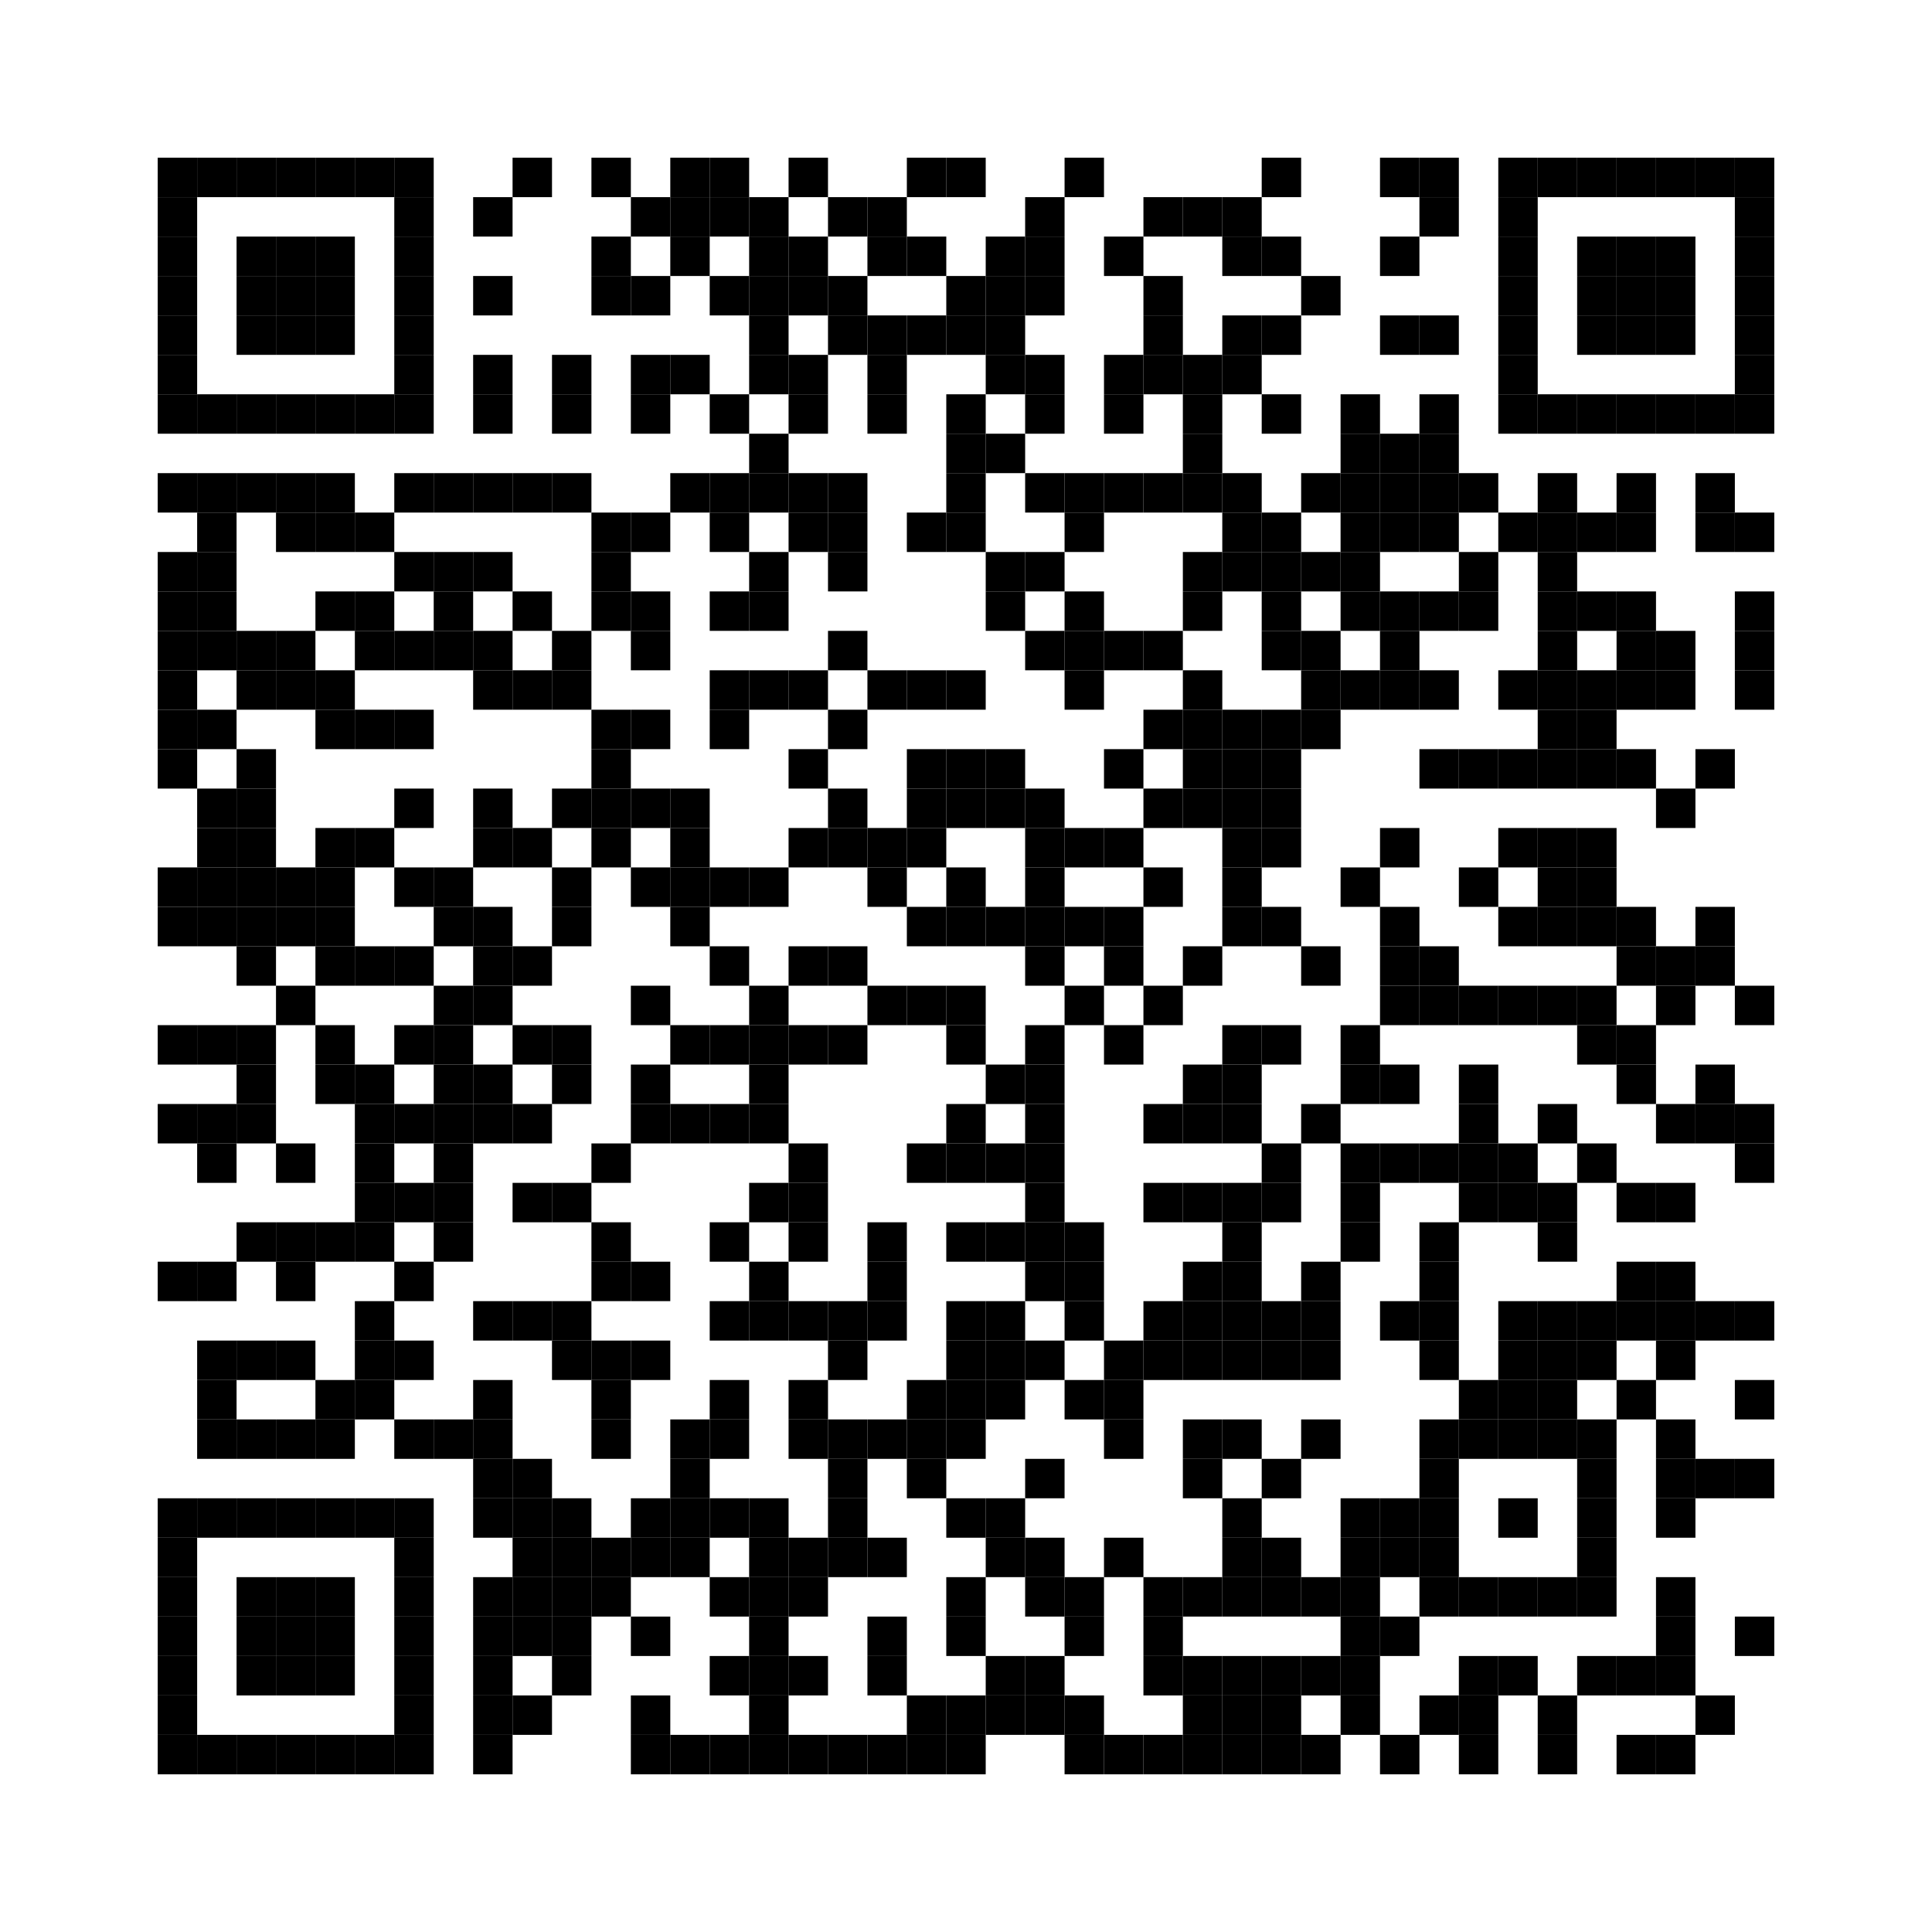 <svg xmlns="http://www.w3.org/2000/svg" xmlns:xlink="http://www.w3.org/1999/xlink" xmlns:ev="http://www.w3.org/2001/xml-events" width="392" height="392" viewBox="0 0 392 392">
    <rect x="0" y="0" width="392" height="392" fill="#ffffff"/>
    <defs>
        <rect id="p" width="8" height="8"/>
    </defs>
    <g fill="#000000">
        <use xlink:href="#p" x="32" y="32"/>
        <use xlink:href="#p" x="32" y="40"/>
        <use xlink:href="#p" x="32" y="48"/>
        <use xlink:href="#p" x="32" y="56"/>
        <use xlink:href="#p" x="32" y="64"/>
        <use xlink:href="#p" x="32" y="72"/>
        <use xlink:href="#p" x="32" y="80"/>
        <use xlink:href="#p" x="32" y="96"/>
        <use xlink:href="#p" x="32" y="112"/>
        <use xlink:href="#p" x="32" y="120"/>
        <use xlink:href="#p" x="32" y="128"/>
        <use xlink:href="#p" x="32" y="136"/>
        <use xlink:href="#p" x="32" y="144"/>
        <use xlink:href="#p" x="32" y="152"/>
        <use xlink:href="#p" x="32" y="176"/>
        <use xlink:href="#p" x="32" y="184"/>
        <use xlink:href="#p" x="32" y="208"/>
        <use xlink:href="#p" x="32" y="224"/>
        <use xlink:href="#p" x="32" y="256"/>
        <use xlink:href="#p" x="32" y="304"/>
        <use xlink:href="#p" x="32" y="312"/>
        <use xlink:href="#p" x="32" y="320"/>
        <use xlink:href="#p" x="32" y="328"/>
        <use xlink:href="#p" x="32" y="336"/>
        <use xlink:href="#p" x="32" y="344"/>
        <use xlink:href="#p" x="32" y="352"/>
        <use xlink:href="#p" x="40" y="32"/>
        <use xlink:href="#p" x="40" y="80"/>
        <use xlink:href="#p" x="40" y="96"/>
        <use xlink:href="#p" x="40" y="104"/>
        <use xlink:href="#p" x="40" y="112"/>
        <use xlink:href="#p" x="40" y="120"/>
        <use xlink:href="#p" x="40" y="128"/>
        <use xlink:href="#p" x="40" y="144"/>
        <use xlink:href="#p" x="40" y="160"/>
        <use xlink:href="#p" x="40" y="168"/>
        <use xlink:href="#p" x="40" y="176"/>
        <use xlink:href="#p" x="40" y="184"/>
        <use xlink:href="#p" x="40" y="208"/>
        <use xlink:href="#p" x="40" y="224"/>
        <use xlink:href="#p" x="40" y="232"/>
        <use xlink:href="#p" x="40" y="256"/>
        <use xlink:href="#p" x="40" y="272"/>
        <use xlink:href="#p" x="40" y="280"/>
        <use xlink:href="#p" x="40" y="288"/>
        <use xlink:href="#p" x="40" y="304"/>
        <use xlink:href="#p" x="40" y="352"/>
        <use xlink:href="#p" x="48" y="32"/>
        <use xlink:href="#p" x="48" y="48"/>
        <use xlink:href="#p" x="48" y="56"/>
        <use xlink:href="#p" x="48" y="64"/>
        <use xlink:href="#p" x="48" y="80"/>
        <use xlink:href="#p" x="48" y="96"/>
        <use xlink:href="#p" x="48" y="128"/>
        <use xlink:href="#p" x="48" y="136"/>
        <use xlink:href="#p" x="48" y="152"/>
        <use xlink:href="#p" x="48" y="160"/>
        <use xlink:href="#p" x="48" y="168"/>
        <use xlink:href="#p" x="48" y="176"/>
        <use xlink:href="#p" x="48" y="184"/>
        <use xlink:href="#p" x="48" y="192"/>
        <use xlink:href="#p" x="48" y="208"/>
        <use xlink:href="#p" x="48" y="216"/>
        <use xlink:href="#p" x="48" y="224"/>
        <use xlink:href="#p" x="48" y="248"/>
        <use xlink:href="#p" x="48" y="272"/>
        <use xlink:href="#p" x="48" y="288"/>
        <use xlink:href="#p" x="48" y="304"/>
        <use xlink:href="#p" x="48" y="320"/>
        <use xlink:href="#p" x="48" y="328"/>
        <use xlink:href="#p" x="48" y="336"/>
        <use xlink:href="#p" x="48" y="352"/>
        <use xlink:href="#p" x="56" y="32"/>
        <use xlink:href="#p" x="56" y="48"/>
        <use xlink:href="#p" x="56" y="56"/>
        <use xlink:href="#p" x="56" y="64"/>
        <use xlink:href="#p" x="56" y="80"/>
        <use xlink:href="#p" x="56" y="96"/>
        <use xlink:href="#p" x="56" y="104"/>
        <use xlink:href="#p" x="56" y="128"/>
        <use xlink:href="#p" x="56" y="136"/>
        <use xlink:href="#p" x="56" y="176"/>
        <use xlink:href="#p" x="56" y="184"/>
        <use xlink:href="#p" x="56" y="200"/>
        <use xlink:href="#p" x="56" y="232"/>
        <use xlink:href="#p" x="56" y="248"/>
        <use xlink:href="#p" x="56" y="256"/>
        <use xlink:href="#p" x="56" y="272"/>
        <use xlink:href="#p" x="56" y="288"/>
        <use xlink:href="#p" x="56" y="304"/>
        <use xlink:href="#p" x="56" y="320"/>
        <use xlink:href="#p" x="56" y="328"/>
        <use xlink:href="#p" x="56" y="336"/>
        <use xlink:href="#p" x="56" y="352"/>
        <use xlink:href="#p" x="64" y="32"/>
        <use xlink:href="#p" x="64" y="48"/>
        <use xlink:href="#p" x="64" y="56"/>
        <use xlink:href="#p" x="64" y="64"/>
        <use xlink:href="#p" x="64" y="80"/>
        <use xlink:href="#p" x="64" y="96"/>
        <use xlink:href="#p" x="64" y="104"/>
        <use xlink:href="#p" x="64" y="120"/>
        <use xlink:href="#p" x="64" y="136"/>
        <use xlink:href="#p" x="64" y="144"/>
        <use xlink:href="#p" x="64" y="168"/>
        <use xlink:href="#p" x="64" y="176"/>
        <use xlink:href="#p" x="64" y="184"/>
        <use xlink:href="#p" x="64" y="192"/>
        <use xlink:href="#p" x="64" y="208"/>
        <use xlink:href="#p" x="64" y="216"/>
        <use xlink:href="#p" x="64" y="248"/>
        <use xlink:href="#p" x="64" y="280"/>
        <use xlink:href="#p" x="64" y="288"/>
        <use xlink:href="#p" x="64" y="304"/>
        <use xlink:href="#p" x="64" y="320"/>
        <use xlink:href="#p" x="64" y="328"/>
        <use xlink:href="#p" x="64" y="336"/>
        <use xlink:href="#p" x="64" y="352"/>
        <use xlink:href="#p" x="72" y="32"/>
        <use xlink:href="#p" x="72" y="80"/>
        <use xlink:href="#p" x="72" y="104"/>
        <use xlink:href="#p" x="72" y="120"/>
        <use xlink:href="#p" x="72" y="128"/>
        <use xlink:href="#p" x="72" y="144"/>
        <use xlink:href="#p" x="72" y="168"/>
        <use xlink:href="#p" x="72" y="192"/>
        <use xlink:href="#p" x="72" y="216"/>
        <use xlink:href="#p" x="72" y="224"/>
        <use xlink:href="#p" x="72" y="232"/>
        <use xlink:href="#p" x="72" y="240"/>
        <use xlink:href="#p" x="72" y="248"/>
        <use xlink:href="#p" x="72" y="264"/>
        <use xlink:href="#p" x="72" y="272"/>
        <use xlink:href="#p" x="72" y="280"/>
        <use xlink:href="#p" x="72" y="304"/>
        <use xlink:href="#p" x="72" y="352"/>
        <use xlink:href="#p" x="80" y="32"/>
        <use xlink:href="#p" x="80" y="40"/>
        <use xlink:href="#p" x="80" y="48"/>
        <use xlink:href="#p" x="80" y="56"/>
        <use xlink:href="#p" x="80" y="64"/>
        <use xlink:href="#p" x="80" y="72"/>
        <use xlink:href="#p" x="80" y="80"/>
        <use xlink:href="#p" x="80" y="96"/>
        <use xlink:href="#p" x="80" y="112"/>
        <use xlink:href="#p" x="80" y="128"/>
        <use xlink:href="#p" x="80" y="144"/>
        <use xlink:href="#p" x="80" y="160"/>
        <use xlink:href="#p" x="80" y="176"/>
        <use xlink:href="#p" x="80" y="192"/>
        <use xlink:href="#p" x="80" y="208"/>
        <use xlink:href="#p" x="80" y="224"/>
        <use xlink:href="#p" x="80" y="240"/>
        <use xlink:href="#p" x="80" y="256"/>
        <use xlink:href="#p" x="80" y="272"/>
        <use xlink:href="#p" x="80" y="288"/>
        <use xlink:href="#p" x="80" y="304"/>
        <use xlink:href="#p" x="80" y="312"/>
        <use xlink:href="#p" x="80" y="320"/>
        <use xlink:href="#p" x="80" y="328"/>
        <use xlink:href="#p" x="80" y="336"/>
        <use xlink:href="#p" x="80" y="344"/>
        <use xlink:href="#p" x="80" y="352"/>
        <use xlink:href="#p" x="88" y="96"/>
        <use xlink:href="#p" x="88" y="112"/>
        <use xlink:href="#p" x="88" y="120"/>
        <use xlink:href="#p" x="88" y="128"/>
        <use xlink:href="#p" x="88" y="176"/>
        <use xlink:href="#p" x="88" y="184"/>
        <use xlink:href="#p" x="88" y="200"/>
        <use xlink:href="#p" x="88" y="208"/>
        <use xlink:href="#p" x="88" y="216"/>
        <use xlink:href="#p" x="88" y="224"/>
        <use xlink:href="#p" x="88" y="232"/>
        <use xlink:href="#p" x="88" y="240"/>
        <use xlink:href="#p" x="88" y="248"/>
        <use xlink:href="#p" x="88" y="288"/>
        <use xlink:href="#p" x="96" y="40"/>
        <use xlink:href="#p" x="96" y="56"/>
        <use xlink:href="#p" x="96" y="72"/>
        <use xlink:href="#p" x="96" y="80"/>
        <use xlink:href="#p" x="96" y="96"/>
        <use xlink:href="#p" x="96" y="112"/>
        <use xlink:href="#p" x="96" y="128"/>
        <use xlink:href="#p" x="96" y="136"/>
        <use xlink:href="#p" x="96" y="160"/>
        <use xlink:href="#p" x="96" y="168"/>
        <use xlink:href="#p" x="96" y="184"/>
        <use xlink:href="#p" x="96" y="192"/>
        <use xlink:href="#p" x="96" y="200"/>
        <use xlink:href="#p" x="96" y="216"/>
        <use xlink:href="#p" x="96" y="224"/>
        <use xlink:href="#p" x="96" y="264"/>
        <use xlink:href="#p" x="96" y="280"/>
        <use xlink:href="#p" x="96" y="288"/>
        <use xlink:href="#p" x="96" y="296"/>
        <use xlink:href="#p" x="96" y="304"/>
        <use xlink:href="#p" x="96" y="320"/>
        <use xlink:href="#p" x="96" y="328"/>
        <use xlink:href="#p" x="96" y="336"/>
        <use xlink:href="#p" x="96" y="344"/>
        <use xlink:href="#p" x="96" y="352"/>
        <use xlink:href="#p" x="104" y="32"/>
        <use xlink:href="#p" x="104" y="96"/>
        <use xlink:href="#p" x="104" y="120"/>
        <use xlink:href="#p" x="104" y="136"/>
        <use xlink:href="#p" x="104" y="168"/>
        <use xlink:href="#p" x="104" y="192"/>
        <use xlink:href="#p" x="104" y="208"/>
        <use xlink:href="#p" x="104" y="224"/>
        <use xlink:href="#p" x="104" y="240"/>
        <use xlink:href="#p" x="104" y="264"/>
        <use xlink:href="#p" x="104" y="296"/>
        <use xlink:href="#p" x="104" y="304"/>
        <use xlink:href="#p" x="104" y="312"/>
        <use xlink:href="#p" x="104" y="320"/>
        <use xlink:href="#p" x="104" y="328"/>
        <use xlink:href="#p" x="104" y="344"/>
        <use xlink:href="#p" x="112" y="72"/>
        <use xlink:href="#p" x="112" y="80"/>
        <use xlink:href="#p" x="112" y="96"/>
        <use xlink:href="#p" x="112" y="128"/>
        <use xlink:href="#p" x="112" y="136"/>
        <use xlink:href="#p" x="112" y="160"/>
        <use xlink:href="#p" x="112" y="176"/>
        <use xlink:href="#p" x="112" y="184"/>
        <use xlink:href="#p" x="112" y="208"/>
        <use xlink:href="#p" x="112" y="216"/>
        <use xlink:href="#p" x="112" y="240"/>
        <use xlink:href="#p" x="112" y="264"/>
        <use xlink:href="#p" x="112" y="272"/>
        <use xlink:href="#p" x="112" y="304"/>
        <use xlink:href="#p" x="112" y="312"/>
        <use xlink:href="#p" x="112" y="320"/>
        <use xlink:href="#p" x="112" y="328"/>
        <use xlink:href="#p" x="112" y="336"/>
        <use xlink:href="#p" x="120" y="32"/>
        <use xlink:href="#p" x="120" y="48"/>
        <use xlink:href="#p" x="120" y="56"/>
        <use xlink:href="#p" x="120" y="104"/>
        <use xlink:href="#p" x="120" y="112"/>
        <use xlink:href="#p" x="120" y="120"/>
        <use xlink:href="#p" x="120" y="144"/>
        <use xlink:href="#p" x="120" y="152"/>
        <use xlink:href="#p" x="120" y="160"/>
        <use xlink:href="#p" x="120" y="168"/>
        <use xlink:href="#p" x="120" y="232"/>
        <use xlink:href="#p" x="120" y="248"/>
        <use xlink:href="#p" x="120" y="256"/>
        <use xlink:href="#p" x="120" y="272"/>
        <use xlink:href="#p" x="120" y="280"/>
        <use xlink:href="#p" x="120" y="288"/>
        <use xlink:href="#p" x="120" y="312"/>
        <use xlink:href="#p" x="120" y="320"/>
        <use xlink:href="#p" x="128" y="40"/>
        <use xlink:href="#p" x="128" y="56"/>
        <use xlink:href="#p" x="128" y="72"/>
        <use xlink:href="#p" x="128" y="80"/>
        <use xlink:href="#p" x="128" y="104"/>
        <use xlink:href="#p" x="128" y="120"/>
        <use xlink:href="#p" x="128" y="128"/>
        <use xlink:href="#p" x="128" y="144"/>
        <use xlink:href="#p" x="128" y="160"/>
        <use xlink:href="#p" x="128" y="176"/>
        <use xlink:href="#p" x="128" y="200"/>
        <use xlink:href="#p" x="128" y="216"/>
        <use xlink:href="#p" x="128" y="224"/>
        <use xlink:href="#p" x="128" y="256"/>
        <use xlink:href="#p" x="128" y="272"/>
        <use xlink:href="#p" x="128" y="304"/>
        <use xlink:href="#p" x="128" y="312"/>
        <use xlink:href="#p" x="128" y="328"/>
        <use xlink:href="#p" x="128" y="344"/>
        <use xlink:href="#p" x="128" y="352"/>
        <use xlink:href="#p" x="136" y="32"/>
        <use xlink:href="#p" x="136" y="40"/>
        <use xlink:href="#p" x="136" y="48"/>
        <use xlink:href="#p" x="136" y="72"/>
        <use xlink:href="#p" x="136" y="96"/>
        <use xlink:href="#p" x="136" y="160"/>
        <use xlink:href="#p" x="136" y="168"/>
        <use xlink:href="#p" x="136" y="176"/>
        <use xlink:href="#p" x="136" y="184"/>
        <use xlink:href="#p" x="136" y="208"/>
        <use xlink:href="#p" x="136" y="224"/>
        <use xlink:href="#p" x="136" y="288"/>
        <use xlink:href="#p" x="136" y="296"/>
        <use xlink:href="#p" x="136" y="304"/>
        <use xlink:href="#p" x="136" y="312"/>
        <use xlink:href="#p" x="136" y="352"/>
        <use xlink:href="#p" x="144" y="32"/>
        <use xlink:href="#p" x="144" y="40"/>
        <use xlink:href="#p" x="144" y="56"/>
        <use xlink:href="#p" x="144" y="80"/>
        <use xlink:href="#p" x="144" y="96"/>
        <use xlink:href="#p" x="144" y="104"/>
        <use xlink:href="#p" x="144" y="120"/>
        <use xlink:href="#p" x="144" y="136"/>
        <use xlink:href="#p" x="144" y="144"/>
        <use xlink:href="#p" x="144" y="176"/>
        <use xlink:href="#p" x="144" y="192"/>
        <use xlink:href="#p" x="144" y="208"/>
        <use xlink:href="#p" x="144" y="224"/>
        <use xlink:href="#p" x="144" y="248"/>
        <use xlink:href="#p" x="144" y="264"/>
        <use xlink:href="#p" x="144" y="280"/>
        <use xlink:href="#p" x="144" y="288"/>
        <use xlink:href="#p" x="144" y="304"/>
        <use xlink:href="#p" x="144" y="320"/>
        <use xlink:href="#p" x="144" y="336"/>
        <use xlink:href="#p" x="144" y="352"/>
        <use xlink:href="#p" x="152" y="40"/>
        <use xlink:href="#p" x="152" y="48"/>
        <use xlink:href="#p" x="152" y="56"/>
        <use xlink:href="#p" x="152" y="64"/>
        <use xlink:href="#p" x="152" y="72"/>
        <use xlink:href="#p" x="152" y="88"/>
        <use xlink:href="#p" x="152" y="96"/>
        <use xlink:href="#p" x="152" y="112"/>
        <use xlink:href="#p" x="152" y="120"/>
        <use xlink:href="#p" x="152" y="136"/>
        <use xlink:href="#p" x="152" y="176"/>
        <use xlink:href="#p" x="152" y="200"/>
        <use xlink:href="#p" x="152" y="208"/>
        <use xlink:href="#p" x="152" y="216"/>
        <use xlink:href="#p" x="152" y="224"/>
        <use xlink:href="#p" x="152" y="240"/>
        <use xlink:href="#p" x="152" y="256"/>
        <use xlink:href="#p" x="152" y="264"/>
        <use xlink:href="#p" x="152" y="304"/>
        <use xlink:href="#p" x="152" y="312"/>
        <use xlink:href="#p" x="152" y="320"/>
        <use xlink:href="#p" x="152" y="328"/>
        <use xlink:href="#p" x="152" y="336"/>
        <use xlink:href="#p" x="152" y="344"/>
        <use xlink:href="#p" x="152" y="352"/>
        <use xlink:href="#p" x="160" y="32"/>
        <use xlink:href="#p" x="160" y="48"/>
        <use xlink:href="#p" x="160" y="56"/>
        <use xlink:href="#p" x="160" y="72"/>
        <use xlink:href="#p" x="160" y="80"/>
        <use xlink:href="#p" x="160" y="96"/>
        <use xlink:href="#p" x="160" y="104"/>
        <use xlink:href="#p" x="160" y="136"/>
        <use xlink:href="#p" x="160" y="152"/>
        <use xlink:href="#p" x="160" y="168"/>
        <use xlink:href="#p" x="160" y="192"/>
        <use xlink:href="#p" x="160" y="208"/>
        <use xlink:href="#p" x="160" y="232"/>
        <use xlink:href="#p" x="160" y="240"/>
        <use xlink:href="#p" x="160" y="248"/>
        <use xlink:href="#p" x="160" y="264"/>
        <use xlink:href="#p" x="160" y="280"/>
        <use xlink:href="#p" x="160" y="288"/>
        <use xlink:href="#p" x="160" y="312"/>
        <use xlink:href="#p" x="160" y="320"/>
        <use xlink:href="#p" x="160" y="336"/>
        <use xlink:href="#p" x="160" y="352"/>
        <use xlink:href="#p" x="168" y="40"/>
        <use xlink:href="#p" x="168" y="56"/>
        <use xlink:href="#p" x="168" y="64"/>
        <use xlink:href="#p" x="168" y="96"/>
        <use xlink:href="#p" x="168" y="104"/>
        <use xlink:href="#p" x="168" y="112"/>
        <use xlink:href="#p" x="168" y="128"/>
        <use xlink:href="#p" x="168" y="144"/>
        <use xlink:href="#p" x="168" y="160"/>
        <use xlink:href="#p" x="168" y="168"/>
        <use xlink:href="#p" x="168" y="192"/>
        <use xlink:href="#p" x="168" y="208"/>
        <use xlink:href="#p" x="168" y="264"/>
        <use xlink:href="#p" x="168" y="272"/>
        <use xlink:href="#p" x="168" y="288"/>
        <use xlink:href="#p" x="168" y="296"/>
        <use xlink:href="#p" x="168" y="304"/>
        <use xlink:href="#p" x="168" y="312"/>
        <use xlink:href="#p" x="168" y="352"/>
        <use xlink:href="#p" x="176" y="40"/>
        <use xlink:href="#p" x="176" y="48"/>
        <use xlink:href="#p" x="176" y="64"/>
        <use xlink:href="#p" x="176" y="72"/>
        <use xlink:href="#p" x="176" y="80"/>
        <use xlink:href="#p" x="176" y="136"/>
        <use xlink:href="#p" x="176" y="168"/>
        <use xlink:href="#p" x="176" y="176"/>
        <use xlink:href="#p" x="176" y="200"/>
        <use xlink:href="#p" x="176" y="248"/>
        <use xlink:href="#p" x="176" y="256"/>
        <use xlink:href="#p" x="176" y="264"/>
        <use xlink:href="#p" x="176" y="288"/>
        <use xlink:href="#p" x="176" y="312"/>
        <use xlink:href="#p" x="176" y="328"/>
        <use xlink:href="#p" x="176" y="336"/>
        <use xlink:href="#p" x="176" y="352"/>
        <use xlink:href="#p" x="184" y="32"/>
        <use xlink:href="#p" x="184" y="48"/>
        <use xlink:href="#p" x="184" y="64"/>
        <use xlink:href="#p" x="184" y="104"/>
        <use xlink:href="#p" x="184" y="136"/>
        <use xlink:href="#p" x="184" y="152"/>
        <use xlink:href="#p" x="184" y="160"/>
        <use xlink:href="#p" x="184" y="168"/>
        <use xlink:href="#p" x="184" y="184"/>
        <use xlink:href="#p" x="184" y="200"/>
        <use xlink:href="#p" x="184" y="232"/>
        <use xlink:href="#p" x="184" y="280"/>
        <use xlink:href="#p" x="184" y="288"/>
        <use xlink:href="#p" x="184" y="296"/>
        <use xlink:href="#p" x="184" y="344"/>
        <use xlink:href="#p" x="184" y="352"/>
        <use xlink:href="#p" x="192" y="32"/>
        <use xlink:href="#p" x="192" y="56"/>
        <use xlink:href="#p" x="192" y="64"/>
        <use xlink:href="#p" x="192" y="80"/>
        <use xlink:href="#p" x="192" y="88"/>
        <use xlink:href="#p" x="192" y="96"/>
        <use xlink:href="#p" x="192" y="104"/>
        <use xlink:href="#p" x="192" y="136"/>
        <use xlink:href="#p" x="192" y="152"/>
        <use xlink:href="#p" x="192" y="160"/>
        <use xlink:href="#p" x="192" y="176"/>
        <use xlink:href="#p" x="192" y="184"/>
        <use xlink:href="#p" x="192" y="200"/>
        <use xlink:href="#p" x="192" y="208"/>
        <use xlink:href="#p" x="192" y="224"/>
        <use xlink:href="#p" x="192" y="232"/>
        <use xlink:href="#p" x="192" y="248"/>
        <use xlink:href="#p" x="192" y="264"/>
        <use xlink:href="#p" x="192" y="272"/>
        <use xlink:href="#p" x="192" y="280"/>
        <use xlink:href="#p" x="192" y="288"/>
        <use xlink:href="#p" x="192" y="304"/>
        <use xlink:href="#p" x="192" y="320"/>
        <use xlink:href="#p" x="192" y="328"/>
        <use xlink:href="#p" x="192" y="344"/>
        <use xlink:href="#p" x="192" y="352"/>
        <use xlink:href="#p" x="200" y="48"/>
        <use xlink:href="#p" x="200" y="56"/>
        <use xlink:href="#p" x="200" y="64"/>
        <use xlink:href="#p" x="200" y="72"/>
        <use xlink:href="#p" x="200" y="88"/>
        <use xlink:href="#p" x="200" y="112"/>
        <use xlink:href="#p" x="200" y="120"/>
        <use xlink:href="#p" x="200" y="152"/>
        <use xlink:href="#p" x="200" y="160"/>
        <use xlink:href="#p" x="200" y="184"/>
        <use xlink:href="#p" x="200" y="216"/>
        <use xlink:href="#p" x="200" y="232"/>
        <use xlink:href="#p" x="200" y="248"/>
        <use xlink:href="#p" x="200" y="264"/>
        <use xlink:href="#p" x="200" y="272"/>
        <use xlink:href="#p" x="200" y="280"/>
        <use xlink:href="#p" x="200" y="304"/>
        <use xlink:href="#p" x="200" y="312"/>
        <use xlink:href="#p" x="200" y="336"/>
        <use xlink:href="#p" x="200" y="344"/>
        <use xlink:href="#p" x="208" y="40"/>
        <use xlink:href="#p" x="208" y="48"/>
        <use xlink:href="#p" x="208" y="56"/>
        <use xlink:href="#p" x="208" y="72"/>
        <use xlink:href="#p" x="208" y="80"/>
        <use xlink:href="#p" x="208" y="96"/>
        <use xlink:href="#p" x="208" y="112"/>
        <use xlink:href="#p" x="208" y="128"/>
        <use xlink:href="#p" x="208" y="160"/>
        <use xlink:href="#p" x="208" y="168"/>
        <use xlink:href="#p" x="208" y="176"/>
        <use xlink:href="#p" x="208" y="184"/>
        <use xlink:href="#p" x="208" y="192"/>
        <use xlink:href="#p" x="208" y="208"/>
        <use xlink:href="#p" x="208" y="216"/>
        <use xlink:href="#p" x="208" y="224"/>
        <use xlink:href="#p" x="208" y="232"/>
        <use xlink:href="#p" x="208" y="240"/>
        <use xlink:href="#p" x="208" y="248"/>
        <use xlink:href="#p" x="208" y="256"/>
        <use xlink:href="#p" x="208" y="272"/>
        <use xlink:href="#p" x="208" y="296"/>
        <use xlink:href="#p" x="208" y="312"/>
        <use xlink:href="#p" x="208" y="320"/>
        <use xlink:href="#p" x="208" y="336"/>
        <use xlink:href="#p" x="208" y="344"/>
        <use xlink:href="#p" x="216" y="32"/>
        <use xlink:href="#p" x="216" y="96"/>
        <use xlink:href="#p" x="216" y="104"/>
        <use xlink:href="#p" x="216" y="120"/>
        <use xlink:href="#p" x="216" y="128"/>
        <use xlink:href="#p" x="216" y="136"/>
        <use xlink:href="#p" x="216" y="168"/>
        <use xlink:href="#p" x="216" y="184"/>
        <use xlink:href="#p" x="216" y="200"/>
        <use xlink:href="#p" x="216" y="248"/>
        <use xlink:href="#p" x="216" y="256"/>
        <use xlink:href="#p" x="216" y="264"/>
        <use xlink:href="#p" x="216" y="280"/>
        <use xlink:href="#p" x="216" y="320"/>
        <use xlink:href="#p" x="216" y="328"/>
        <use xlink:href="#p" x="216" y="344"/>
        <use xlink:href="#p" x="216" y="352"/>
        <use xlink:href="#p" x="224" y="48"/>
        <use xlink:href="#p" x="224" y="72"/>
        <use xlink:href="#p" x="224" y="80"/>
        <use xlink:href="#p" x="224" y="96"/>
        <use xlink:href="#p" x="224" y="128"/>
        <use xlink:href="#p" x="224" y="152"/>
        <use xlink:href="#p" x="224" y="168"/>
        <use xlink:href="#p" x="224" y="184"/>
        <use xlink:href="#p" x="224" y="192"/>
        <use xlink:href="#p" x="224" y="208"/>
        <use xlink:href="#p" x="224" y="272"/>
        <use xlink:href="#p" x="224" y="280"/>
        <use xlink:href="#p" x="224" y="288"/>
        <use xlink:href="#p" x="224" y="312"/>
        <use xlink:href="#p" x="224" y="352"/>
        <use xlink:href="#p" x="232" y="40"/>
        <use xlink:href="#p" x="232" y="56"/>
        <use xlink:href="#p" x="232" y="64"/>
        <use xlink:href="#p" x="232" y="72"/>
        <use xlink:href="#p" x="232" y="96"/>
        <use xlink:href="#p" x="232" y="128"/>
        <use xlink:href="#p" x="232" y="144"/>
        <use xlink:href="#p" x="232" y="160"/>
        <use xlink:href="#p" x="232" y="176"/>
        <use xlink:href="#p" x="232" y="200"/>
        <use xlink:href="#p" x="232" y="224"/>
        <use xlink:href="#p" x="232" y="240"/>
        <use xlink:href="#p" x="232" y="264"/>
        <use xlink:href="#p" x="232" y="272"/>
        <use xlink:href="#p" x="232" y="320"/>
        <use xlink:href="#p" x="232" y="328"/>
        <use xlink:href="#p" x="232" y="336"/>
        <use xlink:href="#p" x="232" y="352"/>
        <use xlink:href="#p" x="240" y="40"/>
        <use xlink:href="#p" x="240" y="72"/>
        <use xlink:href="#p" x="240" y="80"/>
        <use xlink:href="#p" x="240" y="88"/>
        <use xlink:href="#p" x="240" y="96"/>
        <use xlink:href="#p" x="240" y="112"/>
        <use xlink:href="#p" x="240" y="120"/>
        <use xlink:href="#p" x="240" y="136"/>
        <use xlink:href="#p" x="240" y="144"/>
        <use xlink:href="#p" x="240" y="152"/>
        <use xlink:href="#p" x="240" y="160"/>
        <use xlink:href="#p" x="240" y="192"/>
        <use xlink:href="#p" x="240" y="216"/>
        <use xlink:href="#p" x="240" y="224"/>
        <use xlink:href="#p" x="240" y="240"/>
        <use xlink:href="#p" x="240" y="256"/>
        <use xlink:href="#p" x="240" y="264"/>
        <use xlink:href="#p" x="240" y="272"/>
        <use xlink:href="#p" x="240" y="288"/>
        <use xlink:href="#p" x="240" y="296"/>
        <use xlink:href="#p" x="240" y="320"/>
        <use xlink:href="#p" x="240" y="336"/>
        <use xlink:href="#p" x="240" y="344"/>
        <use xlink:href="#p" x="240" y="352"/>
        <use xlink:href="#p" x="248" y="40"/>
        <use xlink:href="#p" x="248" y="48"/>
        <use xlink:href="#p" x="248" y="64"/>
        <use xlink:href="#p" x="248" y="72"/>
        <use xlink:href="#p" x="248" y="96"/>
        <use xlink:href="#p" x="248" y="104"/>
        <use xlink:href="#p" x="248" y="112"/>
        <use xlink:href="#p" x="248" y="144"/>
        <use xlink:href="#p" x="248" y="152"/>
        <use xlink:href="#p" x="248" y="160"/>
        <use xlink:href="#p" x="248" y="168"/>
        <use xlink:href="#p" x="248" y="176"/>
        <use xlink:href="#p" x="248" y="184"/>
        <use xlink:href="#p" x="248" y="208"/>
        <use xlink:href="#p" x="248" y="216"/>
        <use xlink:href="#p" x="248" y="224"/>
        <use xlink:href="#p" x="248" y="240"/>
        <use xlink:href="#p" x="248" y="248"/>
        <use xlink:href="#p" x="248" y="256"/>
        <use xlink:href="#p" x="248" y="264"/>
        <use xlink:href="#p" x="248" y="272"/>
        <use xlink:href="#p" x="248" y="288"/>
        <use xlink:href="#p" x="248" y="304"/>
        <use xlink:href="#p" x="248" y="312"/>
        <use xlink:href="#p" x="248" y="320"/>
        <use xlink:href="#p" x="248" y="336"/>
        <use xlink:href="#p" x="248" y="344"/>
        <use xlink:href="#p" x="248" y="352"/>
        <use xlink:href="#p" x="256" y="32"/>
        <use xlink:href="#p" x="256" y="48"/>
        <use xlink:href="#p" x="256" y="64"/>
        <use xlink:href="#p" x="256" y="80"/>
        <use xlink:href="#p" x="256" y="104"/>
        <use xlink:href="#p" x="256" y="112"/>
        <use xlink:href="#p" x="256" y="120"/>
        <use xlink:href="#p" x="256" y="128"/>
        <use xlink:href="#p" x="256" y="144"/>
        <use xlink:href="#p" x="256" y="152"/>
        <use xlink:href="#p" x="256" y="160"/>
        <use xlink:href="#p" x="256" y="168"/>
        <use xlink:href="#p" x="256" y="184"/>
        <use xlink:href="#p" x="256" y="208"/>
        <use xlink:href="#p" x="256" y="232"/>
        <use xlink:href="#p" x="256" y="240"/>
        <use xlink:href="#p" x="256" y="264"/>
        <use xlink:href="#p" x="256" y="272"/>
        <use xlink:href="#p" x="256" y="296"/>
        <use xlink:href="#p" x="256" y="312"/>
        <use xlink:href="#p" x="256" y="320"/>
        <use xlink:href="#p" x="256" y="336"/>
        <use xlink:href="#p" x="256" y="344"/>
        <use xlink:href="#p" x="256" y="352"/>
        <use xlink:href="#p" x="264" y="56"/>
        <use xlink:href="#p" x="264" y="96"/>
        <use xlink:href="#p" x="264" y="112"/>
        <use xlink:href="#p" x="264" y="128"/>
        <use xlink:href="#p" x="264" y="136"/>
        <use xlink:href="#p" x="264" y="144"/>
        <use xlink:href="#p" x="264" y="192"/>
        <use xlink:href="#p" x="264" y="224"/>
        <use xlink:href="#p" x="264" y="256"/>
        <use xlink:href="#p" x="264" y="264"/>
        <use xlink:href="#p" x="264" y="272"/>
        <use xlink:href="#p" x="264" y="288"/>
        <use xlink:href="#p" x="264" y="320"/>
        <use xlink:href="#p" x="264" y="336"/>
        <use xlink:href="#p" x="264" y="352"/>
        <use xlink:href="#p" x="272" y="80"/>
        <use xlink:href="#p" x="272" y="88"/>
        <use xlink:href="#p" x="272" y="96"/>
        <use xlink:href="#p" x="272" y="104"/>
        <use xlink:href="#p" x="272" y="112"/>
        <use xlink:href="#p" x="272" y="120"/>
        <use xlink:href="#p" x="272" y="136"/>
        <use xlink:href="#p" x="272" y="176"/>
        <use xlink:href="#p" x="272" y="208"/>
        <use xlink:href="#p" x="272" y="216"/>
        <use xlink:href="#p" x="272" y="232"/>
        <use xlink:href="#p" x="272" y="240"/>
        <use xlink:href="#p" x="272" y="248"/>
        <use xlink:href="#p" x="272" y="304"/>
        <use xlink:href="#p" x="272" y="312"/>
        <use xlink:href="#p" x="272" y="320"/>
        <use xlink:href="#p" x="272" y="328"/>
        <use xlink:href="#p" x="272" y="336"/>
        <use xlink:href="#p" x="272" y="344"/>
        <use xlink:href="#p" x="280" y="32"/>
        <use xlink:href="#p" x="280" y="48"/>
        <use xlink:href="#p" x="280" y="64"/>
        <use xlink:href="#p" x="280" y="88"/>
        <use xlink:href="#p" x="280" y="96"/>
        <use xlink:href="#p" x="280" y="104"/>
        <use xlink:href="#p" x="280" y="120"/>
        <use xlink:href="#p" x="280" y="128"/>
        <use xlink:href="#p" x="280" y="136"/>
        <use xlink:href="#p" x="280" y="168"/>
        <use xlink:href="#p" x="280" y="184"/>
        <use xlink:href="#p" x="280" y="192"/>
        <use xlink:href="#p" x="280" y="200"/>
        <use xlink:href="#p" x="280" y="216"/>
        <use xlink:href="#p" x="280" y="232"/>
        <use xlink:href="#p" x="280" y="264"/>
        <use xlink:href="#p" x="280" y="304"/>
        <use xlink:href="#p" x="280" y="312"/>
        <use xlink:href="#p" x="280" y="328"/>
        <use xlink:href="#p" x="280" y="352"/>
        <use xlink:href="#p" x="288" y="32"/>
        <use xlink:href="#p" x="288" y="40"/>
        <use xlink:href="#p" x="288" y="64"/>
        <use xlink:href="#p" x="288" y="80"/>
        <use xlink:href="#p" x="288" y="88"/>
        <use xlink:href="#p" x="288" y="96"/>
        <use xlink:href="#p" x="288" y="104"/>
        <use xlink:href="#p" x="288" y="120"/>
        <use xlink:href="#p" x="288" y="136"/>
        <use xlink:href="#p" x="288" y="152"/>
        <use xlink:href="#p" x="288" y="192"/>
        <use xlink:href="#p" x="288" y="200"/>
        <use xlink:href="#p" x="288" y="232"/>
        <use xlink:href="#p" x="288" y="248"/>
        <use xlink:href="#p" x="288" y="256"/>
        <use xlink:href="#p" x="288" y="264"/>
        <use xlink:href="#p" x="288" y="272"/>
        <use xlink:href="#p" x="288" y="288"/>
        <use xlink:href="#p" x="288" y="296"/>
        <use xlink:href="#p" x="288" y="304"/>
        <use xlink:href="#p" x="288" y="312"/>
        <use xlink:href="#p" x="288" y="320"/>
        <use xlink:href="#p" x="288" y="344"/>
        <use xlink:href="#p" x="296" y="96"/>
        <use xlink:href="#p" x="296" y="112"/>
        <use xlink:href="#p" x="296" y="120"/>
        <use xlink:href="#p" x="296" y="152"/>
        <use xlink:href="#p" x="296" y="176"/>
        <use xlink:href="#p" x="296" y="200"/>
        <use xlink:href="#p" x="296" y="216"/>
        <use xlink:href="#p" x="296" y="224"/>
        <use xlink:href="#p" x="296" y="232"/>
        <use xlink:href="#p" x="296" y="240"/>
        <use xlink:href="#p" x="296" y="280"/>
        <use xlink:href="#p" x="296" y="288"/>
        <use xlink:href="#p" x="296" y="320"/>
        <use xlink:href="#p" x="296" y="336"/>
        <use xlink:href="#p" x="296" y="344"/>
        <use xlink:href="#p" x="296" y="352"/>
        <use xlink:href="#p" x="304" y="32"/>
        <use xlink:href="#p" x="304" y="40"/>
        <use xlink:href="#p" x="304" y="48"/>
        <use xlink:href="#p" x="304" y="56"/>
        <use xlink:href="#p" x="304" y="64"/>
        <use xlink:href="#p" x="304" y="72"/>
        <use xlink:href="#p" x="304" y="80"/>
        <use xlink:href="#p" x="304" y="104"/>
        <use xlink:href="#p" x="304" y="136"/>
        <use xlink:href="#p" x="304" y="152"/>
        <use xlink:href="#p" x="304" y="168"/>
        <use xlink:href="#p" x="304" y="184"/>
        <use xlink:href="#p" x="304" y="200"/>
        <use xlink:href="#p" x="304" y="232"/>
        <use xlink:href="#p" x="304" y="240"/>
        <use xlink:href="#p" x="304" y="264"/>
        <use xlink:href="#p" x="304" y="272"/>
        <use xlink:href="#p" x="304" y="280"/>
        <use xlink:href="#p" x="304" y="288"/>
        <use xlink:href="#p" x="304" y="304"/>
        <use xlink:href="#p" x="304" y="320"/>
        <use xlink:href="#p" x="304" y="336"/>
        <use xlink:href="#p" x="312" y="32"/>
        <use xlink:href="#p" x="312" y="80"/>
        <use xlink:href="#p" x="312" y="96"/>
        <use xlink:href="#p" x="312" y="104"/>
        <use xlink:href="#p" x="312" y="112"/>
        <use xlink:href="#p" x="312" y="120"/>
        <use xlink:href="#p" x="312" y="128"/>
        <use xlink:href="#p" x="312" y="136"/>
        <use xlink:href="#p" x="312" y="144"/>
        <use xlink:href="#p" x="312" y="152"/>
        <use xlink:href="#p" x="312" y="168"/>
        <use xlink:href="#p" x="312" y="176"/>
        <use xlink:href="#p" x="312" y="184"/>
        <use xlink:href="#p" x="312" y="200"/>
        <use xlink:href="#p" x="312" y="224"/>
        <use xlink:href="#p" x="312" y="240"/>
        <use xlink:href="#p" x="312" y="248"/>
        <use xlink:href="#p" x="312" y="264"/>
        <use xlink:href="#p" x="312" y="272"/>
        <use xlink:href="#p" x="312" y="280"/>
        <use xlink:href="#p" x="312" y="288"/>
        <use xlink:href="#p" x="312" y="320"/>
        <use xlink:href="#p" x="312" y="344"/>
        <use xlink:href="#p" x="312" y="352"/>
        <use xlink:href="#p" x="320" y="32"/>
        <use xlink:href="#p" x="320" y="48"/>
        <use xlink:href="#p" x="320" y="56"/>
        <use xlink:href="#p" x="320" y="64"/>
        <use xlink:href="#p" x="320" y="80"/>
        <use xlink:href="#p" x="320" y="104"/>
        <use xlink:href="#p" x="320" y="120"/>
        <use xlink:href="#p" x="320" y="136"/>
        <use xlink:href="#p" x="320" y="144"/>
        <use xlink:href="#p" x="320" y="152"/>
        <use xlink:href="#p" x="320" y="168"/>
        <use xlink:href="#p" x="320" y="176"/>
        <use xlink:href="#p" x="320" y="184"/>
        <use xlink:href="#p" x="320" y="200"/>
        <use xlink:href="#p" x="320" y="208"/>
        <use xlink:href="#p" x="320" y="232"/>
        <use xlink:href="#p" x="320" y="264"/>
        <use xlink:href="#p" x="320" y="272"/>
        <use xlink:href="#p" x="320" y="288"/>
        <use xlink:href="#p" x="320" y="296"/>
        <use xlink:href="#p" x="320" y="304"/>
        <use xlink:href="#p" x="320" y="312"/>
        <use xlink:href="#p" x="320" y="320"/>
        <use xlink:href="#p" x="320" y="336"/>
        <use xlink:href="#p" x="328" y="32"/>
        <use xlink:href="#p" x="328" y="48"/>
        <use xlink:href="#p" x="328" y="56"/>
        <use xlink:href="#p" x="328" y="64"/>
        <use xlink:href="#p" x="328" y="80"/>
        <use xlink:href="#p" x="328" y="96"/>
        <use xlink:href="#p" x="328" y="104"/>
        <use xlink:href="#p" x="328" y="120"/>
        <use xlink:href="#p" x="328" y="128"/>
        <use xlink:href="#p" x="328" y="136"/>
        <use xlink:href="#p" x="328" y="152"/>
        <use xlink:href="#p" x="328" y="184"/>
        <use xlink:href="#p" x="328" y="192"/>
        <use xlink:href="#p" x="328" y="208"/>
        <use xlink:href="#p" x="328" y="216"/>
        <use xlink:href="#p" x="328" y="240"/>
        <use xlink:href="#p" x="328" y="256"/>
        <use xlink:href="#p" x="328" y="264"/>
        <use xlink:href="#p" x="328" y="280"/>
        <use xlink:href="#p" x="328" y="336"/>
        <use xlink:href="#p" x="328" y="352"/>
        <use xlink:href="#p" x="336" y="32"/>
        <use xlink:href="#p" x="336" y="48"/>
        <use xlink:href="#p" x="336" y="56"/>
        <use xlink:href="#p" x="336" y="64"/>
        <use xlink:href="#p" x="336" y="80"/>
        <use xlink:href="#p" x="336" y="128"/>
        <use xlink:href="#p" x="336" y="136"/>
        <use xlink:href="#p" x="336" y="160"/>
        <use xlink:href="#p" x="336" y="192"/>
        <use xlink:href="#p" x="336" y="200"/>
        <use xlink:href="#p" x="336" y="224"/>
        <use xlink:href="#p" x="336" y="240"/>
        <use xlink:href="#p" x="336" y="256"/>
        <use xlink:href="#p" x="336" y="264"/>
        <use xlink:href="#p" x="336" y="272"/>
        <use xlink:href="#p" x="336" y="288"/>
        <use xlink:href="#p" x="336" y="296"/>
        <use xlink:href="#p" x="336" y="304"/>
        <use xlink:href="#p" x="336" y="320"/>
        <use xlink:href="#p" x="336" y="328"/>
        <use xlink:href="#p" x="336" y="336"/>
        <use xlink:href="#p" x="336" y="352"/>
        <use xlink:href="#p" x="344" y="32"/>
        <use xlink:href="#p" x="344" y="80"/>
        <use xlink:href="#p" x="344" y="96"/>
        <use xlink:href="#p" x="344" y="104"/>
        <use xlink:href="#p" x="344" y="152"/>
        <use xlink:href="#p" x="344" y="184"/>
        <use xlink:href="#p" x="344" y="192"/>
        <use xlink:href="#p" x="344" y="216"/>
        <use xlink:href="#p" x="344" y="224"/>
        <use xlink:href="#p" x="344" y="264"/>
        <use xlink:href="#p" x="344" y="296"/>
        <use xlink:href="#p" x="344" y="344"/>
        <use xlink:href="#p" x="352" y="32"/>
        <use xlink:href="#p" x="352" y="40"/>
        <use xlink:href="#p" x="352" y="48"/>
        <use xlink:href="#p" x="352" y="56"/>
        <use xlink:href="#p" x="352" y="64"/>
        <use xlink:href="#p" x="352" y="72"/>
        <use xlink:href="#p" x="352" y="80"/>
        <use xlink:href="#p" x="352" y="104"/>
        <use xlink:href="#p" x="352" y="120"/>
        <use xlink:href="#p" x="352" y="128"/>
        <use xlink:href="#p" x="352" y="136"/>
        <use xlink:href="#p" x="352" y="200"/>
        <use xlink:href="#p" x="352" y="224"/>
        <use xlink:href="#p" x="352" y="232"/>
        <use xlink:href="#p" x="352" y="264"/>
        <use xlink:href="#p" x="352" y="280"/>
        <use xlink:href="#p" x="352" y="296"/>
        <use xlink:href="#p" x="352" y="328"/>
    </g>
    <g/></svg>